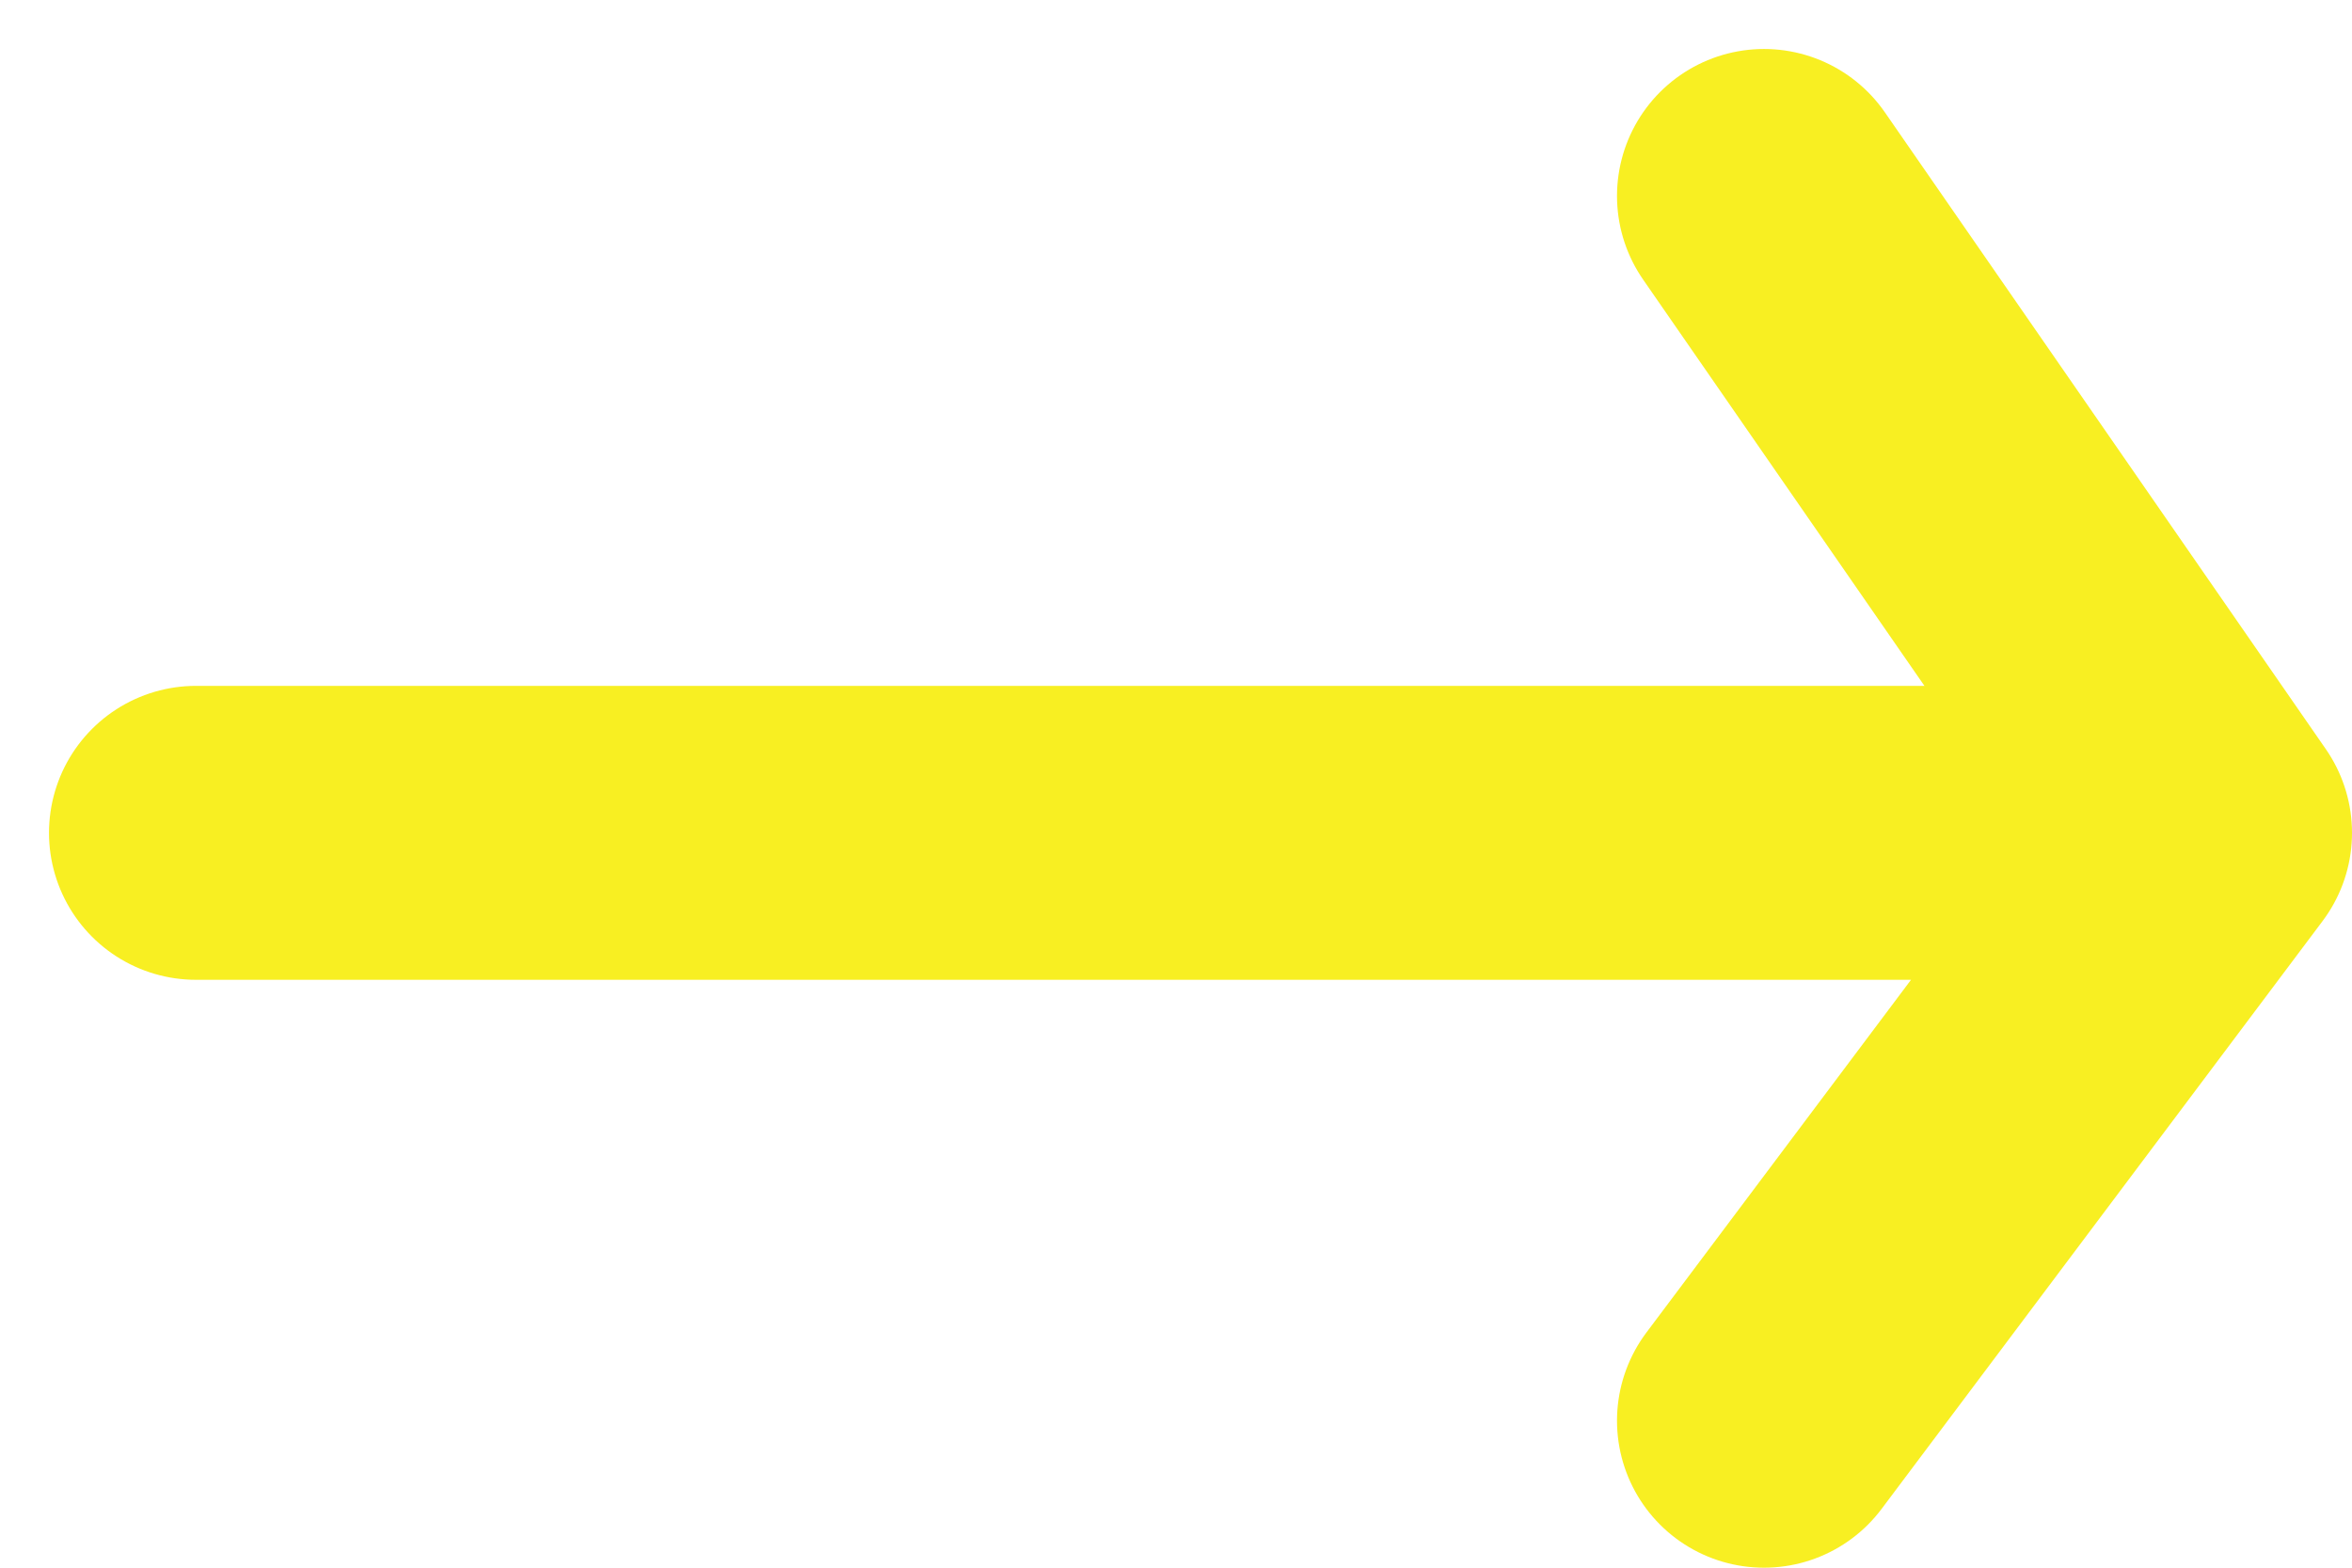<svg width="24" height="16" viewBox="0 0 24 16" fill="none" xmlns="http://www.w3.org/2000/svg">
<path d="M2 8.5H22.5M22.5 8.5L18 2M22.5 8.5L18 14.5" stroke="#F8EF22" stroke-width="3" stroke-linecap="round" stroke-linejoin="round"/>
</svg>

